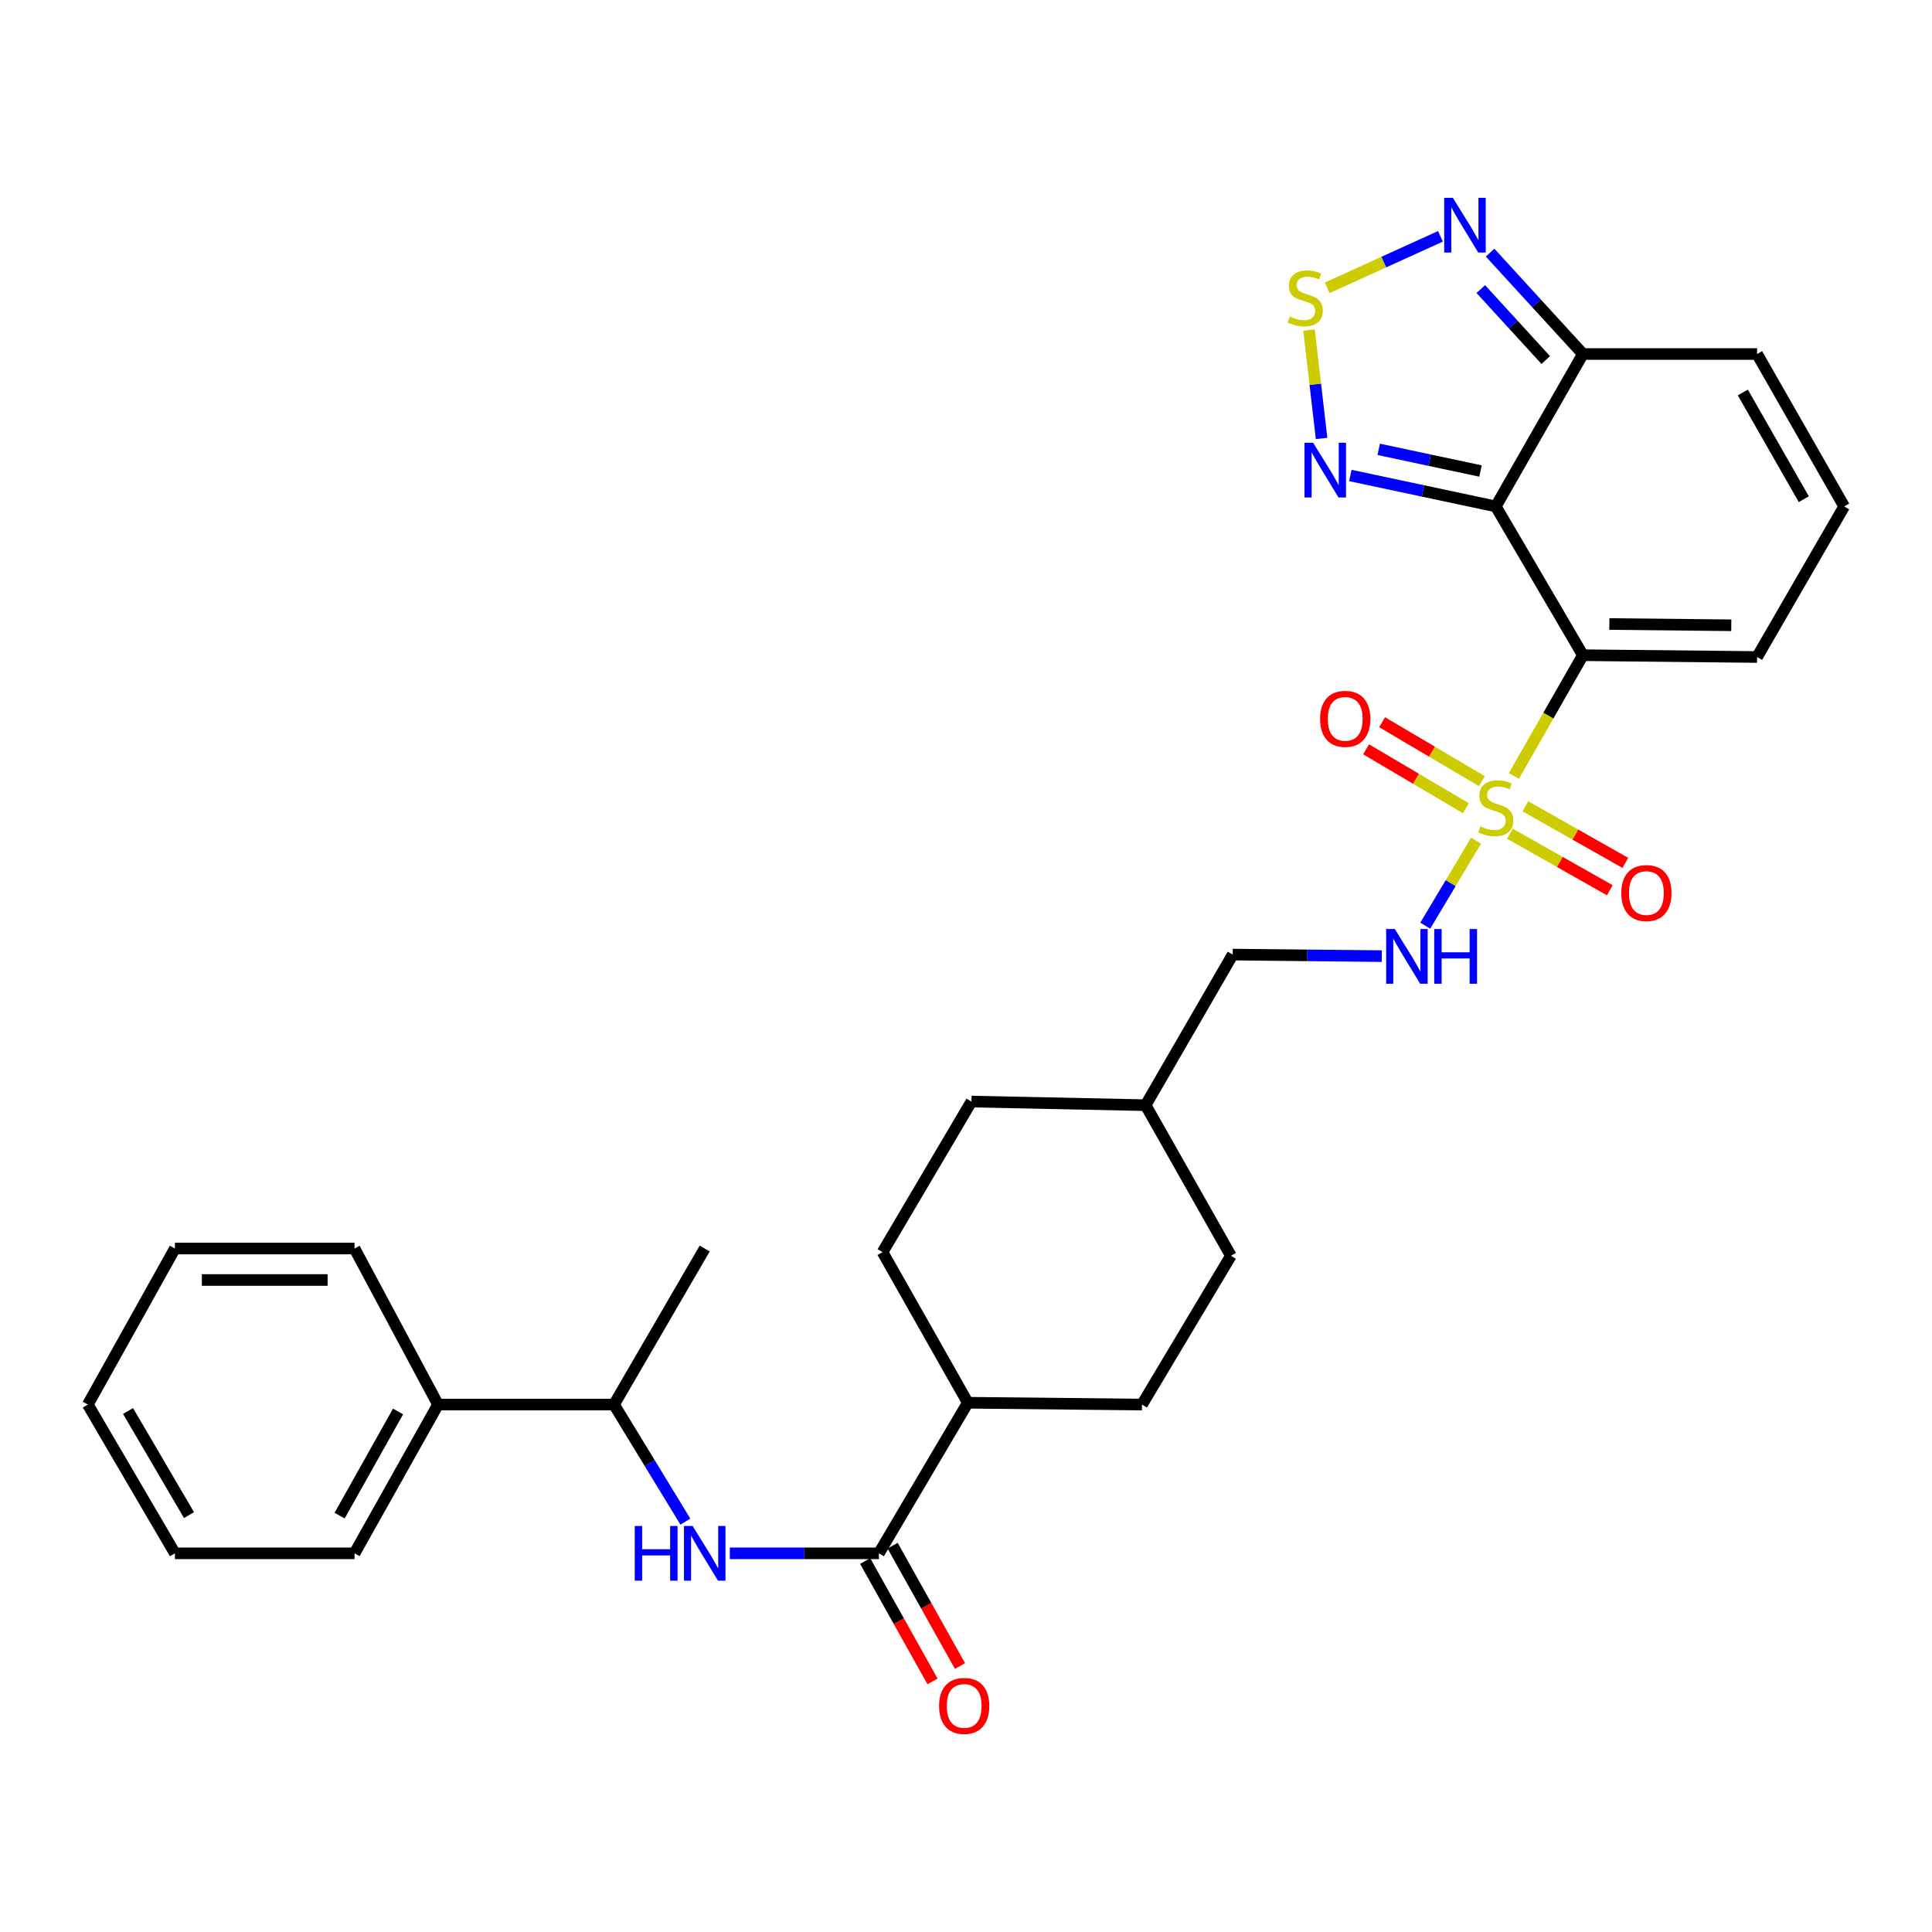 <?xml version='1.0' encoding='iso-8859-1'?>
<svg version='1.1' baseProfile='full'
              xmlns='http://www.w3.org/2000/svg'
                      xmlns:rdkit='http://www.rdkit.org/xml'
                      xmlns:xlink='http://www.w3.org/1999/xlink'
                  xml:space='preserve'
width='1000px' height='1000px' viewBox='0 0 1000 1000'>
<!-- END OF HEADER -->
<rect style='opacity:1.0;fill:#FFFFFF;stroke:none' width='1000' height='1000' x='0' y='0'> </rect>
<path class='bond-0' d='M 783.586,401.627 L 801.446,370.38' style='fill:none;fill-rule:evenodd;stroke:#CCCC00;stroke-width:6px;stroke-linecap:butt;stroke-linejoin:miter;stroke-opacity:1' />
<path class='bond-0' d='M 801.446,370.38 L 819.306,339.133' style='fill:none;fill-rule:evenodd;stroke:#000000;stroke-width:6px;stroke-linecap:butt;stroke-linejoin:miter;stroke-opacity:1' />
<path class='bond-8' d='M 763.987,435.141 L 750.851,457.13' style='fill:none;fill-rule:evenodd;stroke:#CCCC00;stroke-width:6px;stroke-linecap:butt;stroke-linejoin:miter;stroke-opacity:1' />
<path class='bond-8' d='M 750.851,457.13 L 737.715,479.118' style='fill:none;fill-rule:evenodd;stroke:#0000FF;stroke-width:6px;stroke-linecap:butt;stroke-linejoin:miter;stroke-opacity:1' />
<path class='bond-10' d='M 781.524,431.515 L 807.383,446.157' style='fill:none;fill-rule:evenodd;stroke:#CCCC00;stroke-width:6px;stroke-linecap:butt;stroke-linejoin:miter;stroke-opacity:1' />
<path class='bond-10' d='M 807.383,446.157 L 833.243,460.799' style='fill:none;fill-rule:evenodd;stroke:#FF0000;stroke-width:6px;stroke-linecap:butt;stroke-linejoin:miter;stroke-opacity:1' />
<path class='bond-10' d='M 789.549,417.342 L 815.409,431.984' style='fill:none;fill-rule:evenodd;stroke:#CCCC00;stroke-width:6px;stroke-linecap:butt;stroke-linejoin:miter;stroke-opacity:1' />
<path class='bond-10' d='M 815.409,431.984 L 841.268,446.626' style='fill:none;fill-rule:evenodd;stroke:#FF0000;stroke-width:6px;stroke-linecap:butt;stroke-linejoin:miter;stroke-opacity:1' />
<path class='bond-11' d='M 767.015,404.308 L 741.185,389.056' style='fill:none;fill-rule:evenodd;stroke:#CCCC00;stroke-width:6px;stroke-linecap:butt;stroke-linejoin:miter;stroke-opacity:1' />
<path class='bond-11' d='M 741.185,389.056 L 715.356,373.804' style='fill:none;fill-rule:evenodd;stroke:#FF0000;stroke-width:6px;stroke-linecap:butt;stroke-linejoin:miter;stroke-opacity:1' />
<path class='bond-11' d='M 758.733,418.333 L 732.904,403.081' style='fill:none;fill-rule:evenodd;stroke:#CCCC00;stroke-width:6px;stroke-linecap:butt;stroke-linejoin:miter;stroke-opacity:1' />
<path class='bond-11' d='M 732.904,403.081 L 707.074,387.828' style='fill:none;fill-rule:evenodd;stroke:#FF0000;stroke-width:6px;stroke-linecap:butt;stroke-linejoin:miter;stroke-opacity:1' />
<path class='bond-1' d='M 819.306,339.133 L 774.217,262.13' style='fill:none;fill-rule:evenodd;stroke:#000000;stroke-width:6px;stroke-linecap:butt;stroke-linejoin:miter;stroke-opacity:1' />
<path class='bond-9' d='M 819.306,339.133 L 909.466,340.065' style='fill:none;fill-rule:evenodd;stroke:#000000;stroke-width:6px;stroke-linecap:butt;stroke-linejoin:miter;stroke-opacity:1' />
<path class='bond-9' d='M 832.998,322.987 L 896.11,323.639' style='fill:none;fill-rule:evenodd;stroke:#000000;stroke-width:6px;stroke-linecap:butt;stroke-linejoin:miter;stroke-opacity:1' />
<path class='bond-2' d='M 774.217,262.13 L 736.58,254.121' style='fill:none;fill-rule:evenodd;stroke:#000000;stroke-width:6px;stroke-linecap:butt;stroke-linejoin:miter;stroke-opacity:1' />
<path class='bond-2' d='M 736.58,254.121 L 698.944,246.111' style='fill:none;fill-rule:evenodd;stroke:#0000FF;stroke-width:6px;stroke-linecap:butt;stroke-linejoin:miter;stroke-opacity:1' />
<path class='bond-2' d='M 766.316,243.797 L 739.971,238.19' style='fill:none;fill-rule:evenodd;stroke:#000000;stroke-width:6px;stroke-linecap:butt;stroke-linejoin:miter;stroke-opacity:1' />
<path class='bond-2' d='M 739.971,238.19 L 713.625,232.583' style='fill:none;fill-rule:evenodd;stroke:#0000FF;stroke-width:6px;stroke-linecap:butt;stroke-linejoin:miter;stroke-opacity:1' />
<path class='bond-4' d='M 774.217,262.13 L 819.306,183.236' style='fill:none;fill-rule:evenodd;stroke:#000000;stroke-width:6px;stroke-linecap:butt;stroke-linejoin:miter;stroke-opacity:1' />
<path class='bond-3' d='M 684.048,226.94 L 680.799,198.889' style='fill:none;fill-rule:evenodd;stroke:#0000FF;stroke-width:6px;stroke-linecap:butt;stroke-linejoin:miter;stroke-opacity:1' />
<path class='bond-3' d='M 680.799,198.889 L 677.55,170.839' style='fill:none;fill-rule:evenodd;stroke:#CCCC00;stroke-width:6px;stroke-linecap:butt;stroke-linejoin:miter;stroke-opacity:1' />
<path class='bond-31' d='M 686.964,148.967 L 716.265,135.648' style='fill:none;fill-rule:evenodd;stroke:#CCCC00;stroke-width:6px;stroke-linecap:butt;stroke-linejoin:miter;stroke-opacity:1' />
<path class='bond-31' d='M 716.265,135.648 L 745.566,122.329' style='fill:none;fill-rule:evenodd;stroke:#0000FF;stroke-width:6px;stroke-linecap:butt;stroke-linejoin:miter;stroke-opacity:1' />
<path class='bond-5' d='M 819.306,183.236 L 795.285,156.997' style='fill:none;fill-rule:evenodd;stroke:#000000;stroke-width:6px;stroke-linecap:butt;stroke-linejoin:miter;stroke-opacity:1' />
<path class='bond-5' d='M 795.285,156.997 L 771.264,130.757' style='fill:none;fill-rule:evenodd;stroke:#0000FF;stroke-width:6px;stroke-linecap:butt;stroke-linejoin:miter;stroke-opacity:1' />
<path class='bond-5' d='M 800.086,186.362 L 783.271,167.994' style='fill:none;fill-rule:evenodd;stroke:#000000;stroke-width:6px;stroke-linecap:butt;stroke-linejoin:miter;stroke-opacity:1' />
<path class='bond-5' d='M 783.271,167.994 L 766.457,149.627' style='fill:none;fill-rule:evenodd;stroke:#0000FF;stroke-width:6px;stroke-linecap:butt;stroke-linejoin:miter;stroke-opacity:1' />
<path class='bond-30' d='M 819.306,183.236 L 909.466,183.236' style='fill:none;fill-rule:evenodd;stroke:#000000;stroke-width:6px;stroke-linecap:butt;stroke-linejoin:miter;stroke-opacity:1' />
<path class='bond-6' d='M 454.911,804.003 L 500.941,726.059' style='fill:none;fill-rule:evenodd;stroke:#000000;stroke-width:6px;stroke-linecap:butt;stroke-linejoin:miter;stroke-opacity:1' />
<path class='bond-7' d='M 454.911,804.003 L 416.332,804.003' style='fill:none;fill-rule:evenodd;stroke:#000000;stroke-width:6px;stroke-linecap:butt;stroke-linejoin:miter;stroke-opacity:1' />
<path class='bond-7' d='M 416.332,804.003 L 377.754,804.003' style='fill:none;fill-rule:evenodd;stroke:#0000FF;stroke-width:6px;stroke-linecap:butt;stroke-linejoin:miter;stroke-opacity:1' />
<path class='bond-16' d='M 447.804,807.98 L 465.239,839.137' style='fill:none;fill-rule:evenodd;stroke:#000000;stroke-width:6px;stroke-linecap:butt;stroke-linejoin:miter;stroke-opacity:1' />
<path class='bond-16' d='M 465.239,839.137 L 482.674,870.294' style='fill:none;fill-rule:evenodd;stroke:#FF0000;stroke-width:6px;stroke-linecap:butt;stroke-linejoin:miter;stroke-opacity:1' />
<path class='bond-16' d='M 462.018,800.026 L 479.453,831.184' style='fill:none;fill-rule:evenodd;stroke:#000000;stroke-width:6px;stroke-linecap:butt;stroke-linejoin:miter;stroke-opacity:1' />
<path class='bond-16' d='M 479.453,831.184 L 496.888,862.341' style='fill:none;fill-rule:evenodd;stroke:#FF0000;stroke-width:6px;stroke-linecap:butt;stroke-linejoin:miter;stroke-opacity:1' />
<path class='bond-15' d='M 354.753,787.589 L 336.285,757.294' style='fill:none;fill-rule:evenodd;stroke:#0000FF;stroke-width:6px;stroke-linecap:butt;stroke-linejoin:miter;stroke-opacity:1' />
<path class='bond-15' d='M 336.285,757.294 L 317.816,727' style='fill:none;fill-rule:evenodd;stroke:#000000;stroke-width:6px;stroke-linecap:butt;stroke-linejoin:miter;stroke-opacity:1' />
<path class='bond-20' d='M 715.22,494.888 L 676.637,494.489' style='fill:none;fill-rule:evenodd;stroke:#0000FF;stroke-width:6px;stroke-linecap:butt;stroke-linejoin:miter;stroke-opacity:1' />
<path class='bond-20' d='M 676.637,494.489 L 638.054,494.09' style='fill:none;fill-rule:evenodd;stroke:#000000;stroke-width:6px;stroke-linecap:butt;stroke-linejoin:miter;stroke-opacity:1' />
<path class='bond-12' d='M 909.466,340.065 L 954.545,262.13' style='fill:none;fill-rule:evenodd;stroke:#000000;stroke-width:6px;stroke-linecap:butt;stroke-linejoin:miter;stroke-opacity:1' />
<path class='bond-13' d='M 954.545,262.13 L 909.466,183.236' style='fill:none;fill-rule:evenodd;stroke:#000000;stroke-width:6px;stroke-linecap:butt;stroke-linejoin:miter;stroke-opacity:1' />
<path class='bond-13' d='M 933.642,258.376 L 902.086,203.15' style='fill:none;fill-rule:evenodd;stroke:#000000;stroke-width:6px;stroke-linecap:butt;stroke-linejoin:miter;stroke-opacity:1' />
<path class='bond-14' d='M 500.941,726.059 L 456.802,648.106' style='fill:none;fill-rule:evenodd;stroke:#000000;stroke-width:6px;stroke-linecap:butt;stroke-linejoin:miter;stroke-opacity:1' />
<path class='bond-32' d='M 500.941,726.059 L 591.092,727' style='fill:none;fill-rule:evenodd;stroke:#000000;stroke-width:6px;stroke-linecap:butt;stroke-linejoin:miter;stroke-opacity:1' />
<path class='bond-17' d='M 317.816,727 L 226.715,727' style='fill:none;fill-rule:evenodd;stroke:#000000;stroke-width:6px;stroke-linecap:butt;stroke-linejoin:miter;stroke-opacity:1' />
<path class='bond-24' d='M 317.816,727 L 364.76,646.233' style='fill:none;fill-rule:evenodd;stroke:#000000;stroke-width:6px;stroke-linecap:butt;stroke-linejoin:miter;stroke-opacity:1' />
<path class='bond-25' d='M 226.715,727 L 183.508,804.003' style='fill:none;fill-rule:evenodd;stroke:#000000;stroke-width:6px;stroke-linecap:butt;stroke-linejoin:miter;stroke-opacity:1' />
<path class='bond-25' d='M 206.03,730.58 L 175.785,784.483' style='fill:none;fill-rule:evenodd;stroke:#000000;stroke-width:6px;stroke-linecap:butt;stroke-linejoin:miter;stroke-opacity:1' />
<path class='bond-26' d='M 226.715,727 L 183.508,646.233' style='fill:none;fill-rule:evenodd;stroke:#000000;stroke-width:6px;stroke-linecap:butt;stroke-linejoin:miter;stroke-opacity:1' />
<path class='bond-18' d='M 456.802,648.106 L 502.814,570.17' style='fill:none;fill-rule:evenodd;stroke:#000000;stroke-width:6px;stroke-linecap:butt;stroke-linejoin:miter;stroke-opacity:1' />
<path class='bond-19' d='M 591.092,727 L 637.113,649.988' style='fill:none;fill-rule:evenodd;stroke:#000000;stroke-width:6px;stroke-linecap:butt;stroke-linejoin:miter;stroke-opacity:1' />
<path class='bond-23' d='M 638.054,494.09 L 592.965,572.043' style='fill:none;fill-rule:evenodd;stroke:#000000;stroke-width:6px;stroke-linecap:butt;stroke-linejoin:miter;stroke-opacity:1' />
<path class='bond-21' d='M 637.113,649.988 L 592.965,572.043' style='fill:none;fill-rule:evenodd;stroke:#000000;stroke-width:6px;stroke-linecap:butt;stroke-linejoin:miter;stroke-opacity:1' />
<path class='bond-22' d='M 502.814,570.17 L 592.965,572.043' style='fill:none;fill-rule:evenodd;stroke:#000000;stroke-width:6px;stroke-linecap:butt;stroke-linejoin:miter;stroke-opacity:1' />
<path class='bond-28' d='M 183.508,804.003 L 90.534,804.003' style='fill:none;fill-rule:evenodd;stroke:#000000;stroke-width:6px;stroke-linecap:butt;stroke-linejoin:miter;stroke-opacity:1' />
<path class='bond-27' d='M 183.508,646.233 L 90.534,646.233' style='fill:none;fill-rule:evenodd;stroke:#000000;stroke-width:6px;stroke-linecap:butt;stroke-linejoin:miter;stroke-opacity:1' />
<path class='bond-27' d='M 169.562,662.52 L 104.481,662.52' style='fill:none;fill-rule:evenodd;stroke:#000000;stroke-width:6px;stroke-linecap:butt;stroke-linejoin:miter;stroke-opacity:1' />
<path class='bond-29' d='M 90.534,646.233 L 45.455,727' style='fill:none;fill-rule:evenodd;stroke:#000000;stroke-width:6px;stroke-linecap:butt;stroke-linejoin:miter;stroke-opacity:1' />
<path class='bond-33' d='M 90.534,804.003 L 45.455,727' style='fill:none;fill-rule:evenodd;stroke:#000000;stroke-width:6px;stroke-linecap:butt;stroke-linejoin:miter;stroke-opacity:1' />
<path class='bond-33' d='M 97.828,784.224 L 66.272,730.322' style='fill:none;fill-rule:evenodd;stroke:#000000;stroke-width:6px;stroke-linecap:butt;stroke-linejoin:miter;stroke-opacity:1' />
<path  class='atom-0' d='M 766.217 427.739
Q 766.537 427.859, 767.857 428.419
Q 769.177 428.979, 770.617 429.339
Q 772.097 429.659, 773.537 429.659
Q 776.217 429.659, 777.777 428.379
Q 779.337 427.059, 779.337 424.779
Q 779.337 423.219, 778.537 422.259
Q 777.777 421.299, 776.577 420.779
Q 775.377 420.259, 773.377 419.659
Q 770.857 418.899, 769.337 418.179
Q 767.857 417.459, 766.777 415.939
Q 765.737 414.419, 765.737 411.859
Q 765.737 408.299, 768.137 406.099
Q 770.577 403.899, 775.377 403.899
Q 778.657 403.899, 782.377 405.459
L 781.457 408.539
Q 778.057 407.139, 775.497 407.139
Q 772.737 407.139, 771.217 408.299
Q 769.697 409.419, 769.737 411.379
Q 769.737 412.899, 770.497 413.819
Q 771.297 414.739, 772.417 415.259
Q 773.577 415.779, 775.497 416.379
Q 778.057 417.179, 779.577 417.979
Q 781.097 418.779, 782.177 420.419
Q 783.297 422.019, 783.297 424.779
Q 783.297 428.699, 780.657 430.819
Q 778.057 432.899, 773.697 432.899
Q 771.177 432.899, 769.257 432.339
Q 767.377 431.819, 765.137 430.899
L 766.217 427.739
' fill='#CCCC00'/>
<path  class='atom-3' d='M 679.688 229.185
L 688.968 244.185
Q 689.888 245.665, 691.368 248.345
Q 692.848 251.025, 692.928 251.185
L 692.928 229.185
L 696.688 229.185
L 696.688 257.505
L 692.808 257.505
L 682.848 241.105
Q 681.688 239.185, 680.448 236.985
Q 679.248 234.785, 678.888 234.105
L 678.888 257.505
L 675.208 257.505
L 675.208 229.185
L 679.688 229.185
' fill='#0000FF'/>
<path  class='atom-4' d='M 667.614 163.847
Q 667.934 163.967, 669.254 164.527
Q 670.574 165.087, 672.014 165.447
Q 673.494 165.767, 674.934 165.767
Q 677.614 165.767, 679.174 164.487
Q 680.734 163.167, 680.734 160.887
Q 680.734 159.327, 679.934 158.367
Q 679.174 157.407, 677.974 156.887
Q 676.774 156.367, 674.774 155.767
Q 672.254 155.007, 670.734 154.287
Q 669.254 153.567, 668.174 152.047
Q 667.134 150.527, 667.134 147.967
Q 667.134 144.407, 669.534 142.207
Q 671.974 140.007, 676.774 140.007
Q 680.054 140.007, 683.774 141.567
L 682.854 144.647
Q 679.454 143.247, 676.894 143.247
Q 674.134 143.247, 672.614 144.407
Q 671.094 145.527, 671.134 147.487
Q 671.134 149.007, 671.894 149.927
Q 672.694 150.847, 673.814 151.367
Q 674.974 151.887, 676.894 152.487
Q 679.454 153.287, 680.974 154.087
Q 682.494 154.887, 683.574 156.527
Q 684.694 158.127, 684.694 160.887
Q 684.694 164.807, 682.054 166.927
Q 679.454 169.007, 675.094 169.007
Q 672.574 169.007, 670.654 168.447
Q 668.774 167.927, 666.534 167.007
L 667.614 163.847
' fill='#CCCC00'/>
<path  class='atom-6' d='M 752.004 102.397
L 761.284 117.397
Q 762.204 118.877, 763.684 121.557
Q 765.164 124.237, 765.244 124.397
L 765.244 102.397
L 769.004 102.397
L 769.004 130.717
L 765.124 130.717
L 755.164 114.317
Q 754.004 112.397, 752.764 110.197
Q 751.564 107.997, 751.204 107.317
L 751.204 130.717
L 747.524 130.717
L 747.524 102.397
L 752.004 102.397
' fill='#0000FF'/>
<path  class='atom-8' d='M 328.54 789.843
L 332.38 789.843
L 332.38 801.883
L 346.86 801.883
L 346.86 789.843
L 350.7 789.843
L 350.7 818.163
L 346.86 818.163
L 346.86 805.083
L 332.38 805.083
L 332.38 818.163
L 328.54 818.163
L 328.54 789.843
' fill='#0000FF'/>
<path  class='atom-8' d='M 358.5 789.843
L 367.78 804.843
Q 368.7 806.323, 370.18 809.003
Q 371.66 811.683, 371.74 811.843
L 371.74 789.843
L 375.5 789.843
L 375.5 818.163
L 371.62 818.163
L 361.66 801.763
Q 360.5 799.843, 359.26 797.643
Q 358.06 795.443, 357.7 794.763
L 357.7 818.163
L 354.02 818.163
L 354.02 789.843
L 358.5 789.843
' fill='#0000FF'/>
<path  class='atom-9' d='M 721.954 480.862
L 731.234 495.862
Q 732.154 497.342, 733.634 500.022
Q 735.114 502.702, 735.194 502.862
L 735.194 480.862
L 738.954 480.862
L 738.954 509.182
L 735.074 509.182
L 725.114 492.782
Q 723.954 490.862, 722.714 488.662
Q 721.514 486.462, 721.154 485.782
L 721.154 509.182
L 717.474 509.182
L 717.474 480.862
L 721.954 480.862
' fill='#0000FF'/>
<path  class='atom-9' d='M 742.354 480.862
L 746.194 480.862
L 746.194 492.902
L 760.674 492.902
L 760.674 480.862
L 764.514 480.862
L 764.514 509.182
L 760.674 509.182
L 760.674 496.102
L 746.194 496.102
L 746.194 509.182
L 742.354 509.182
L 742.354 480.862
' fill='#0000FF'/>
<path  class='atom-11' d='M 839.17 462.238
Q 839.17 455.438, 842.53 451.638
Q 845.89 447.838, 852.17 447.838
Q 858.45 447.838, 861.81 451.638
Q 865.17 455.438, 865.17 462.238
Q 865.17 469.118, 861.77 473.038
Q 858.37 476.918, 852.17 476.918
Q 845.93 476.918, 842.53 473.038
Q 839.17 469.158, 839.17 462.238
M 852.17 473.718
Q 856.49 473.718, 858.81 470.838
Q 861.17 467.918, 861.17 462.238
Q 861.17 456.678, 858.81 453.878
Q 856.49 451.038, 852.17 451.038
Q 847.85 451.038, 845.49 453.838
Q 843.17 456.638, 843.17 462.238
Q 843.17 467.958, 845.49 470.838
Q 847.85 473.718, 852.17 473.718
' fill='#FF0000'/>
<path  class='atom-12' d='M 683.281 372.078
Q 683.281 365.278, 686.641 361.478
Q 690.001 357.678, 696.281 357.678
Q 702.561 357.678, 705.921 361.478
Q 709.281 365.278, 709.281 372.078
Q 709.281 378.958, 705.881 382.878
Q 702.481 386.758, 696.281 386.758
Q 690.041 386.758, 686.641 382.878
Q 683.281 378.998, 683.281 372.078
M 696.281 383.558
Q 700.601 383.558, 702.921 380.678
Q 705.281 377.758, 705.281 372.078
Q 705.281 366.518, 702.921 363.718
Q 700.601 360.878, 696.281 360.878
Q 691.961 360.878, 689.601 363.678
Q 687.281 366.478, 687.281 372.078
Q 687.281 377.798, 689.601 380.678
Q 691.961 383.558, 696.281 383.558
' fill='#FF0000'/>
<path  class='atom-17' d='M 486.059 882.978
Q 486.059 876.178, 489.419 872.378
Q 492.779 868.578, 499.059 868.578
Q 505.339 868.578, 508.699 872.378
Q 512.059 876.178, 512.059 882.978
Q 512.059 889.858, 508.659 893.778
Q 505.259 897.658, 499.059 897.658
Q 492.819 897.658, 489.419 893.778
Q 486.059 889.898, 486.059 882.978
M 499.059 894.458
Q 503.379 894.458, 505.699 891.578
Q 508.059 888.658, 508.059 882.978
Q 508.059 877.418, 505.699 874.618
Q 503.379 871.778, 499.059 871.778
Q 494.739 871.778, 492.379 874.578
Q 490.059 877.378, 490.059 882.978
Q 490.059 888.698, 492.379 891.578
Q 494.739 894.458, 499.059 894.458
' fill='#FF0000'/>
</svg>
